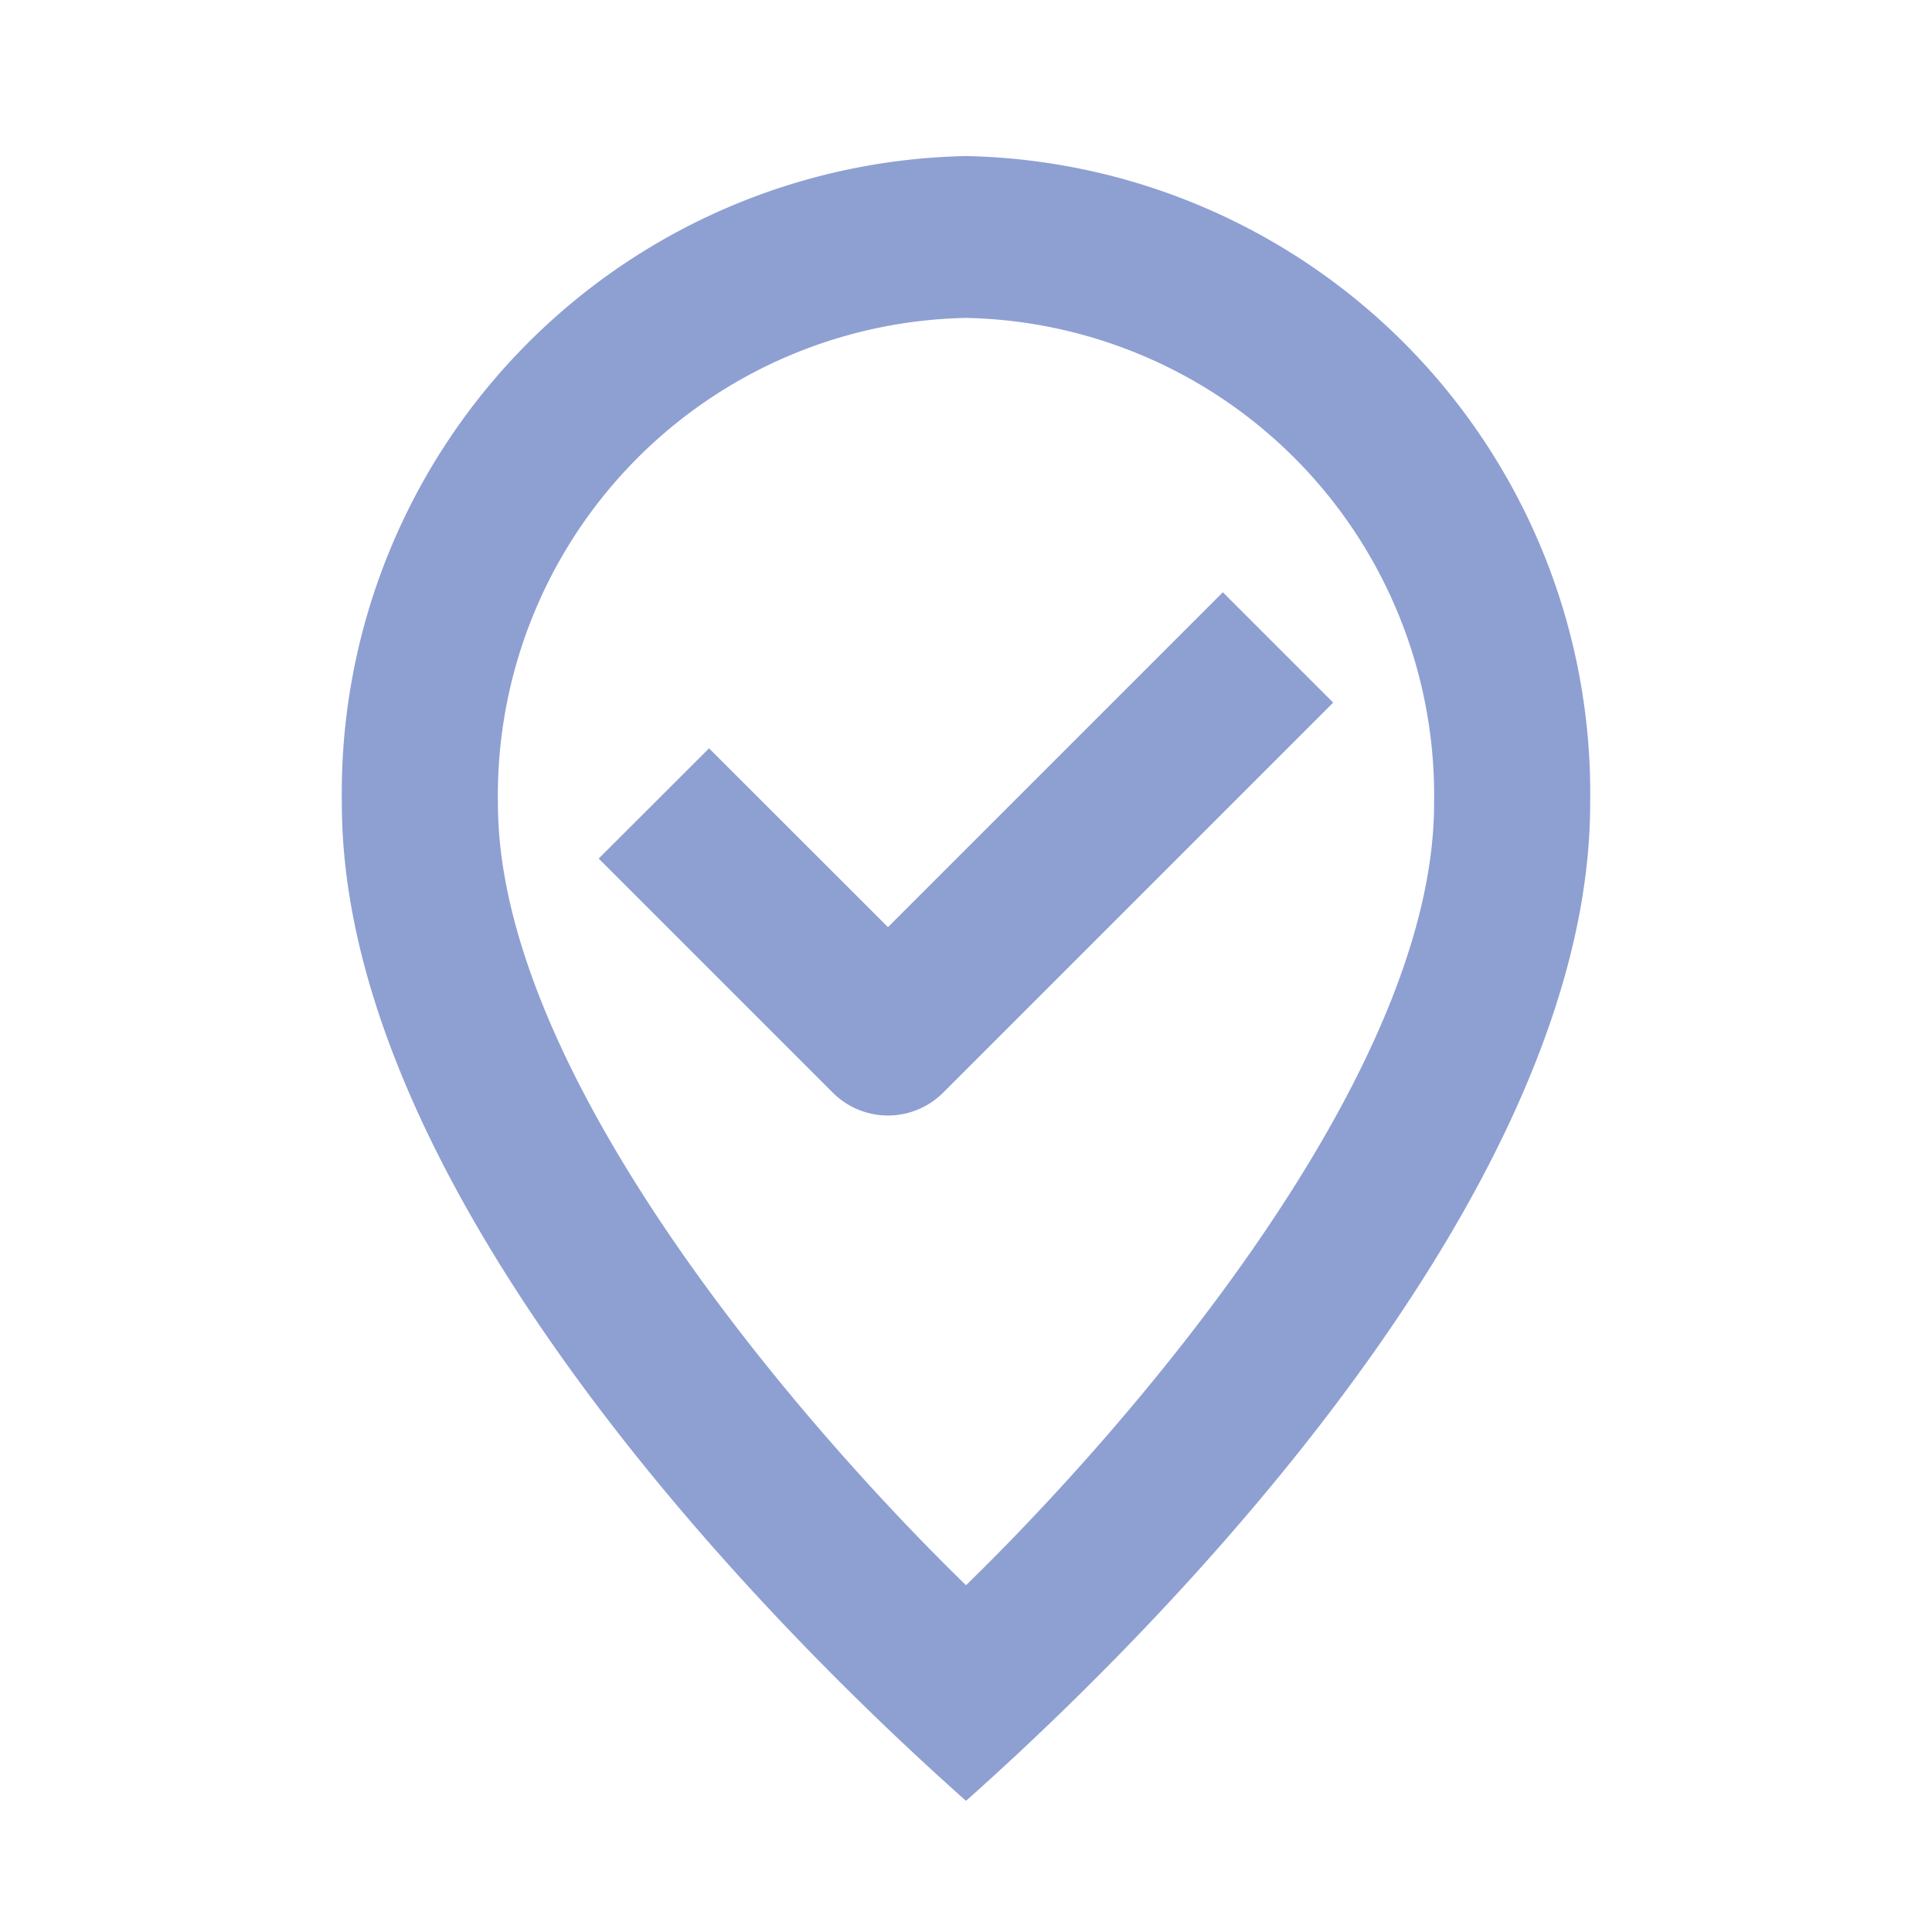 <svg id="pin-location" xmlns="http://www.w3.org/2000/svg" width="18" height="18.001" viewBox="0 0 18 18.001">
  <path id="Frames-24px" d="M0,0H18V18H0Z" fill="none"/>
  <g id="Outline" transform="translate(3.185 1.454)" opacity="0.5">
    <path id="Caminho_68" data-name="Caminho 68" d="M13.108,7.294l-3.12,3.12L8.321,8.748,7.293,9.775l2.181,2.181a.727.727,0,0,0,1.028,0l3.634-3.634Z" transform="translate(-4.9 -3.23)" fill="#1d40a6"/>
    <path id="Caminho_69" data-name="Caminho 69" d="M9.815,2A5.935,5.935,0,0,0,4,8.034c0,3.326,3.375,7.12,5.815,9.29,2.438-2.169,5.815-5.963,5.815-9.29A5.935,5.935,0,0,0,9.815,2Zm0,13.315c-1.548-1.506-4.361-4.764-4.361-7.282A4.45,4.45,0,0,1,9.815,3.508a4.45,4.45,0,0,1,4.361,4.525C14.176,10.552,11.363,13.809,9.815,15.315Z" transform="translate(-4 -2)" fill="#1d40a6"/>
  </g>
</svg>

